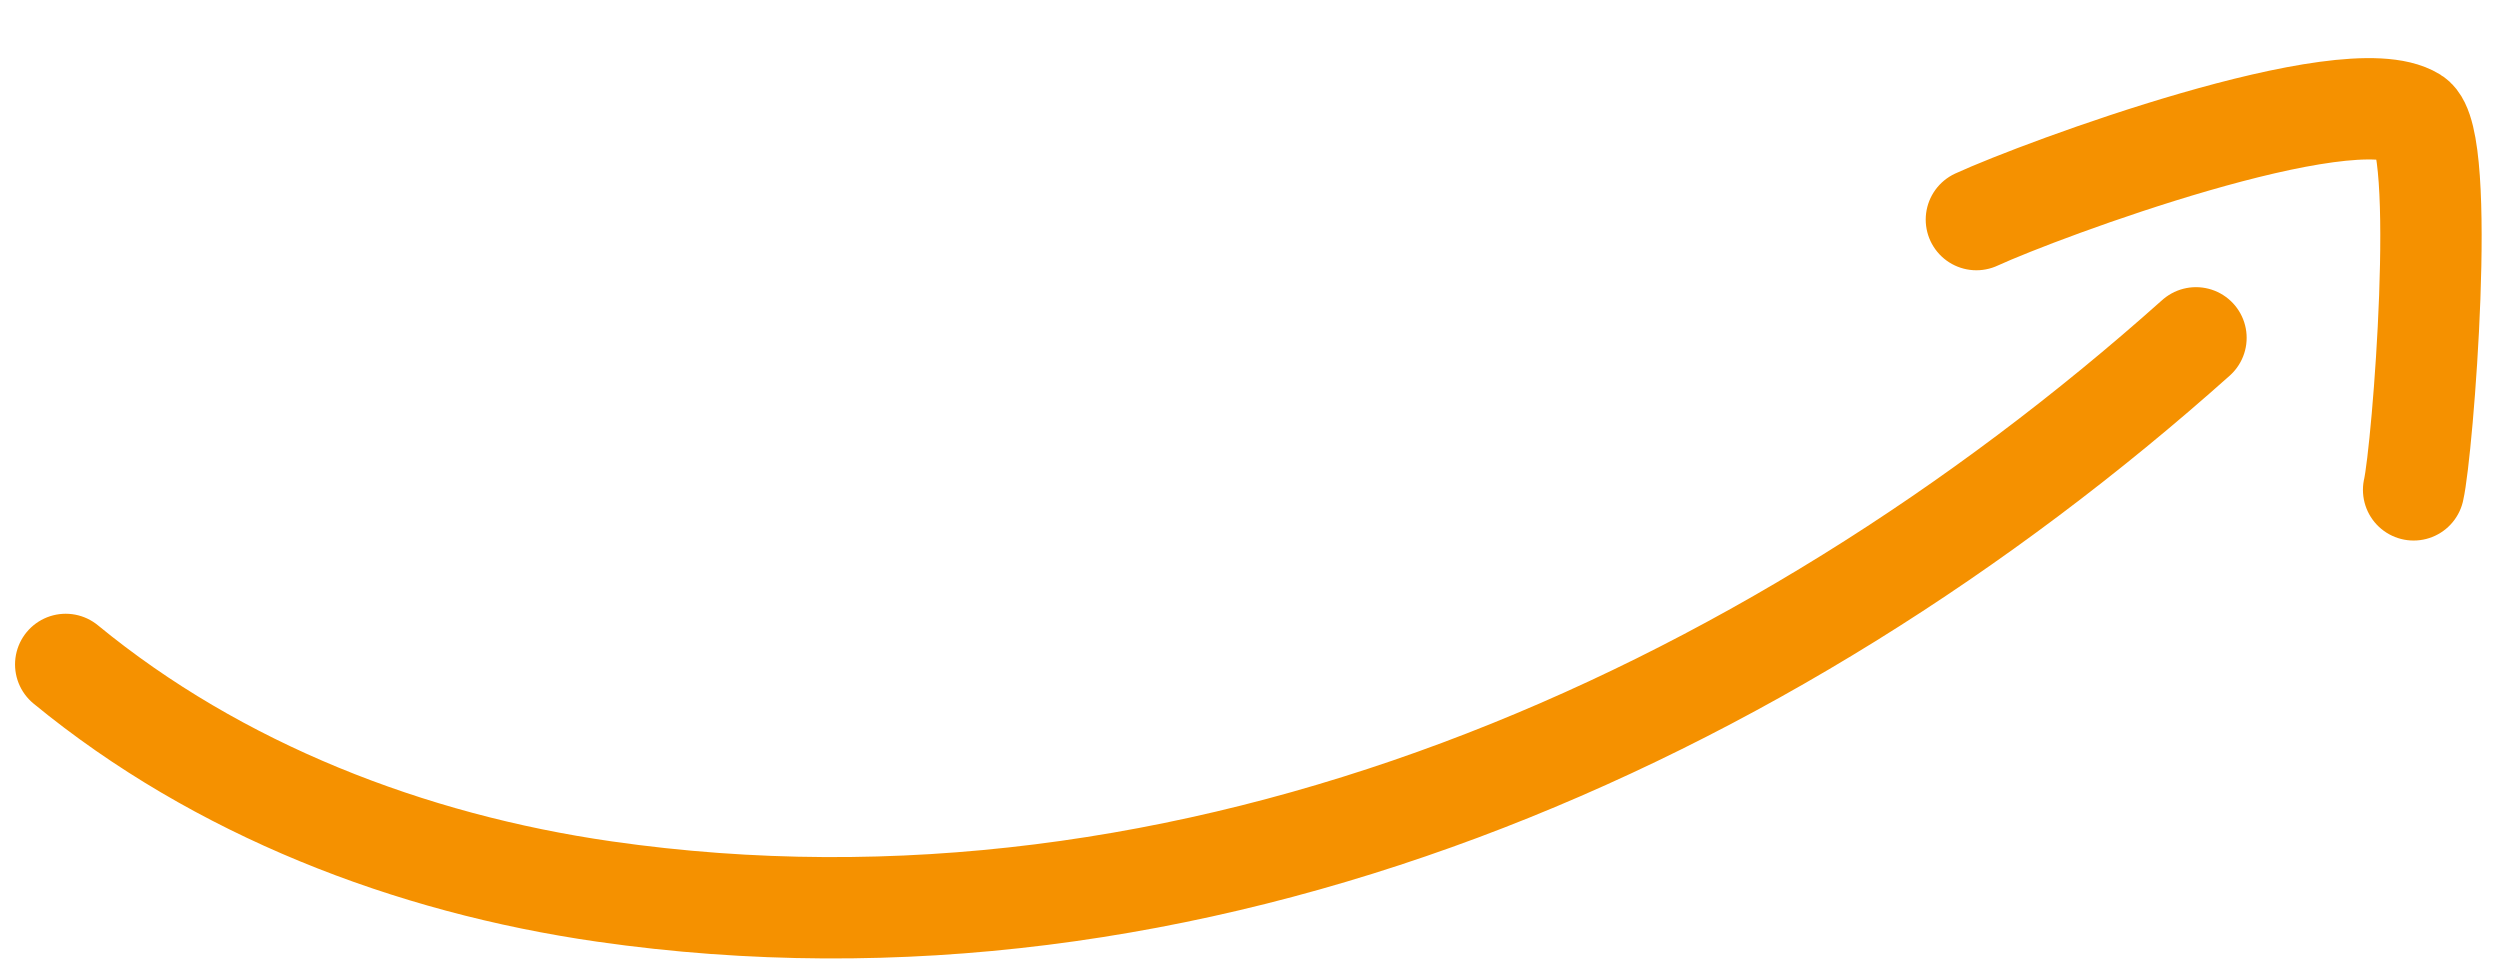 <svg width="74" height="29" viewBox="0 0 74 29" fill="none" xmlns="http://www.w3.org/2000/svg">
<path d="M1.945 19.667C6.45 23.37 12.127 25.561 17.89 26.389C35.324 28.894 52.286 21.352 65.001 10" stroke="#F59100" stroke-width="3" stroke-linecap="round"/>
<path d="M58.501 6.5C60.442 5.61 69.47 2.268 71.443 3.483C72.453 4.106 71.708 13.354 71.443 14.5" stroke="#F59100" stroke-width="3" stroke-linecap="round"/>
</svg>

